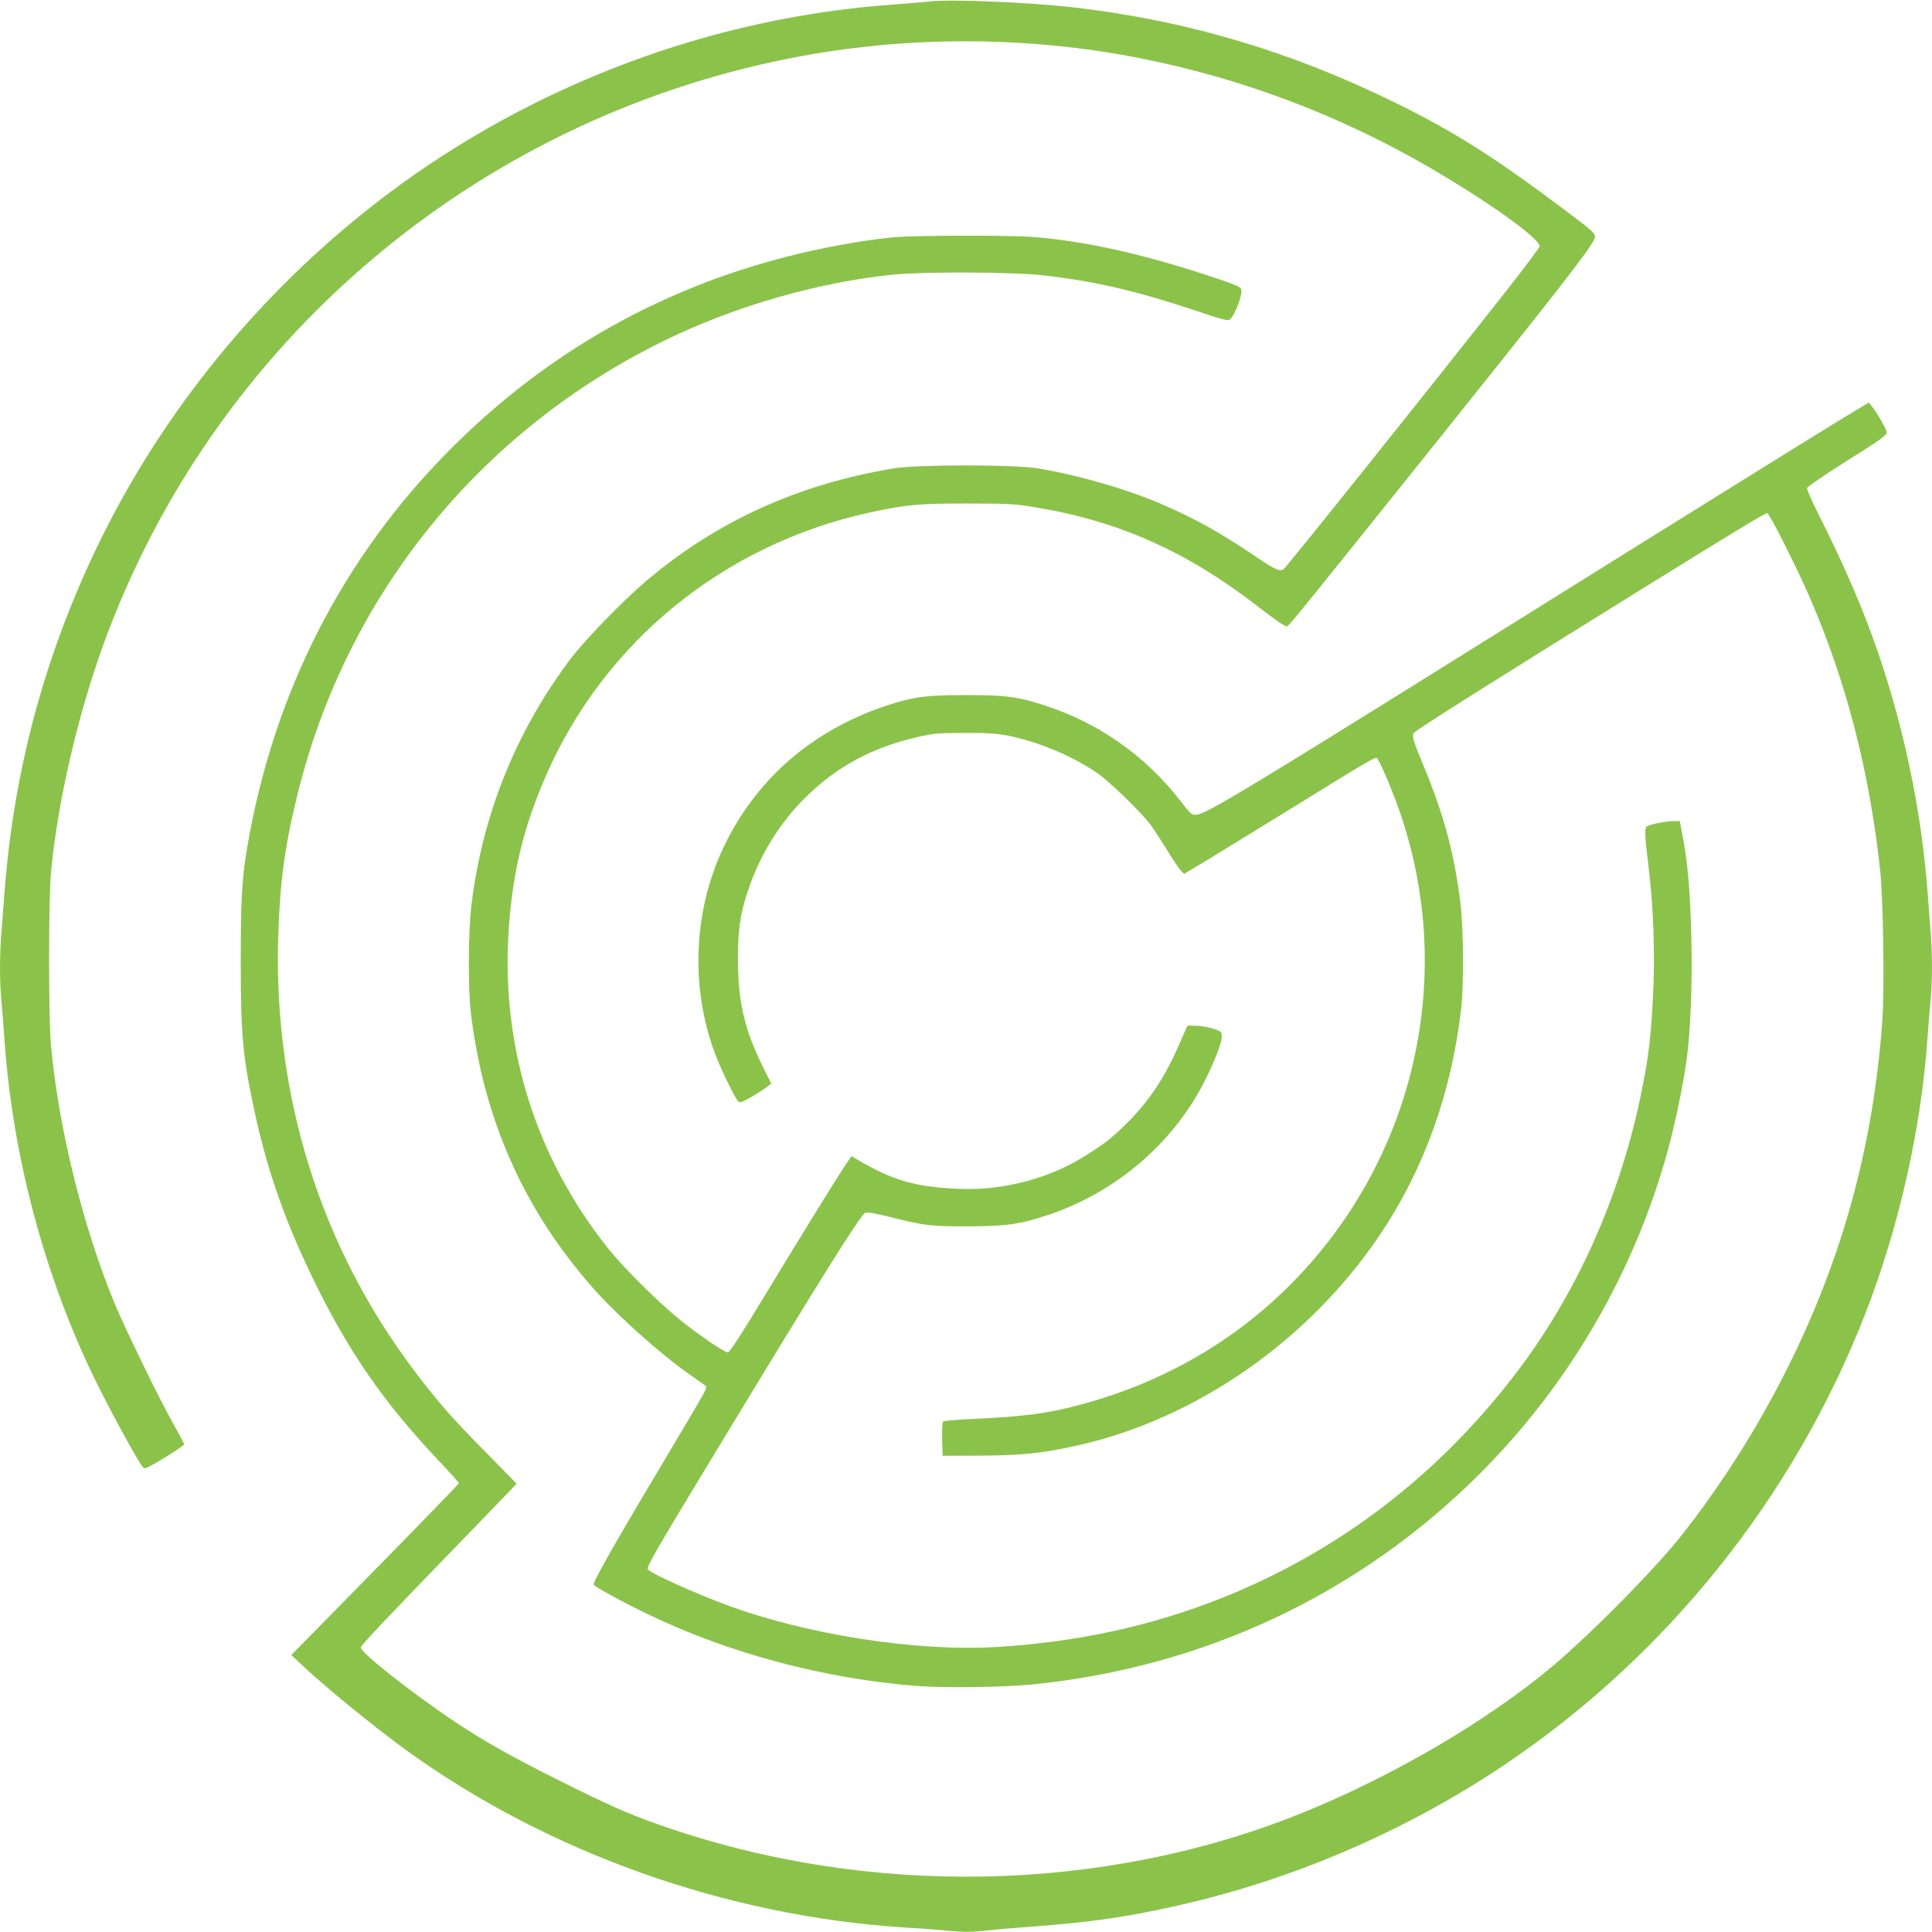 <?xml version="1.0" standalone="no"?>
<!DOCTYPE svg PUBLIC "-//W3C//DTD SVG 20010904//EN"
 "http://www.w3.org/TR/2001/REC-SVG-20010904/DTD/svg10.dtd">
<svg version="1.0" xmlns="http://www.w3.org/2000/svg"
 width="1280pt" height="1280pt" viewBox="0 0 1280 1280"
 preserveAspectRatio="xMidYMid meet">
<g transform="translate(0,1280) scale(0.1,-0.1)"
fill="#8bc34a" stroke="none">
<path d="M6155 12790 c-38 -4 -144 -13 -235 -20 -1205 -85 -2385 -528 -3355
-1258 -790 -595 -1439 -1372 -1876 -2242 -376 -751 -596 -1544 -659 -2380 -6
-80 -15 -198 -20 -262 -13 -149 -13 -340 0 -465 5 -54 14 -170 20 -258 52
-740 252 -1510 568 -2180 97 -205 294 -571 344 -639 14 -18 16 -18 49 -1 66
33 229 137 229 146 0 4 -32 66 -72 136 -96 172 -322 636 -391 803 -209 510
-368 1154 -419 1700 -17 181 -17 968 0 1150 43 464 176 1039 349 1515 725
1992 2455 3467 4548 3879 760 150 1562 150 2320 0 662 -131 1298 -369 1887
-707 398 -229 758 -484 758 -539 0 -8 -94 -134 -208 -279 -566 -719 -1461
-1837 -1486 -1858 -25 -21 -58 -6 -192 85 -233 158 -399 250 -627 348 -230 98
-549 190 -812 233 -157 26 -798 26 -953 0 -633 -104 -1177 -352 -1643 -748
-147 -124 -406 -391 -498 -513 -361 -478 -585 -1034 -657 -1627 -22 -176 -24
-552 -5 -714 84 -710 353 -1315 819 -1839 154 -173 439 -428 625 -558 45 -32
91 -64 102 -72 20 -14 20 -16 -14 -78 -19 -35 -150 -256 -291 -493 -302 -505
-434 -740 -426 -754 10 -16 193 -116 359 -196 540 -261 1183 -431 1797 -476
179 -13 568 -7 750 11 1137 114 2165 598 2964 1396 591 590 1025 1336 1246
2143 46 167 102 434 124 597 26 184 39 518 32 799 -8 332 -25 528 -67 733
l-10 52 -47 0 c-46 -1 -150 -21 -171 -35 -16 -9 -14 -68 9 -250 34 -272 46
-591 32 -868 -14 -279 -29 -405 -77 -642 -135 -669 -411 -1297 -799 -1820
-523 -702 -1200 -1224 -1996 -1538 -461 -182 -949 -287 -1480 -319 -531 -31
-1258 82 -1790 280 -219 82 -495 207 -518 234 -11 14 52 124 441 765 716 1182
962 1574 999 1597 12 7 56 0 165 -27 231 -58 268 -62 513 -62 260 1 345 13
535 76 416 138 780 434 995 810 72 124 153 316 154 364 1 40 1 40 -54 59 -30
10 -82 19 -114 20 l-59 1 -57 -130 c-115 -263 -245 -440 -460 -623 -49 -41
-193 -134 -268 -171 -225 -113 -485 -169 -737 -157 -276 12 -430 56 -652 186
l-52 30 -49 -72 c-51 -77 -280 -447 -576 -935 -108 -179 -184 -293 -193 -293
-24 0 -198 118 -323 220 -148 121 -375 347 -476 475 -475 600 -701 1322 -655
2084 25 393 97 697 250 1046 389 887 1179 1528 2141 1739 238 52 333 61 650
60 271 0 308 -2 455 -26 547 -91 995 -290 1465 -653 127 -98 181 -135 196
-135 12 0 89 96 1034 1275 747 933 970 1219 1001 1287 16 37 10 44 -181 187
-476 358 -742 527 -1135 720 -694 341 -1378 544 -2123 631 -305 35 -828 57
-967 40z"/>
<path d="M5930 11229 c-58 -5 -175 -20 -260 -34 -1045 -171 -1944 -629 -2680
-1365 -720 -720 -1181 -1624 -1354 -2655 -33 -196 -41 -341 -41 -740 0 -503
14 -645 96 -1020 86 -392 207 -730 399 -1120 230 -466 456 -790 816 -1172 74
-78 134 -145 134 -150 0 -4 -250 -262 -555 -573 l-555 -565 53 -50 c164 -156
479 -413 705 -578 937 -679 2120 -1101 3302 -1177 91 -5 223 -15 293 -22 98
-9 153 -9 235 0 59 7 199 19 312 27 389 29 630 63 955 136 766 170 1514 490
2170 928 1082 724 1926 1776 2401 2992 225 576 371 1224 414 1829 6 85 15 196
20 247 13 117 13 322 0 471 -5 64 -14 182 -20 262 -40 522 -153 1067 -325
1570 -102 297 -219 569 -402 933 -41 82 -73 156 -71 164 2 8 107 80 233 160
265 167 295 188 295 210 0 17 -64 128 -99 172 l-19 24 -48 -28 c-94 -55 -646
-397 -1429 -885 -434 -271 -1035 -646 -1335 -833 -1269 -792 -1575 -976 -1638
-984 -37 -4 -38 -4 -117 98 -230 294 -535 508 -889 624 -181 59 -260 70 -526
70 -271 0 -355 -12 -542 -75 -472 -161 -833 -470 -1048 -900 -215 -428 -242
-948 -73 -1400 41 -108 134 -300 155 -318 11 -9 29 -3 84 29 38 22 84 52 101
65 l33 25 -46 92 c-130 258 -174 443 -175 727 0 202 15 304 66 458 78 233 208
446 375 612 206 207 444 336 745 406 109 25 138 28 315 28 150 1 216 -4 285
-17 201 -41 417 -130 585 -242 84 -55 305 -270 367 -355 22 -30 70 -105 107
-165 37 -61 77 -120 89 -132 l22 -23 155 93 c85 52 344 211 575 353 475 294
531 327 546 322 14 -5 95 -192 148 -343 384 -1093 108 -2310 -713 -3139 -383
-387 -860 -660 -1408 -805 -204 -55 -367 -76 -684 -91 -114 -5 -211 -13 -216
-18 -5 -5 -7 -58 -6 -118 l3 -109 255 1 c276 2 405 15 645 69 782 176 1527
695 1996 1392 295 439 475 940 540 1503 18 154 15 526 -5 695 -40 329 -110
588 -246 915 -69 166 -77 195 -62 215 13 19 565 367 1557 982 619 383 768 473
783 473 15 0 196 -359 285 -565 240 -556 391 -1140 463 -1795 21 -197 30 -784
15 -1000 -68 -952 -329 -1803 -812 -2645 -163 -286 -398 -627 -575 -836 -196
-232 -561 -597 -791 -792 -429 -362 -1057 -731 -1663 -977 -1320 -534 -2880
-565 -4255 -82 -204 71 -336 129 -655 288 -337 169 -503 262 -700 393 -282
187 -630 461 -630 496 0 13 179 202 584 620 171 176 342 353 380 393 l69 72
-209 213 c-222 225 -316 332 -474 542 -616 819 -926 1807 -897 2860 11 367 43
608 129 955 324 1316 1207 2407 2433 3005 466 228 1025 388 1520 436 199 20
782 17 975 -4 344 -38 625 -103 1009 -231 177 -60 227 -73 238 -64 36 29 89
172 76 204 -6 15 -56 35 -249 98 -431 140 -794 219 -1128 246 -151 12 -764 11
-916 -1z"/>
</g>
</svg>
